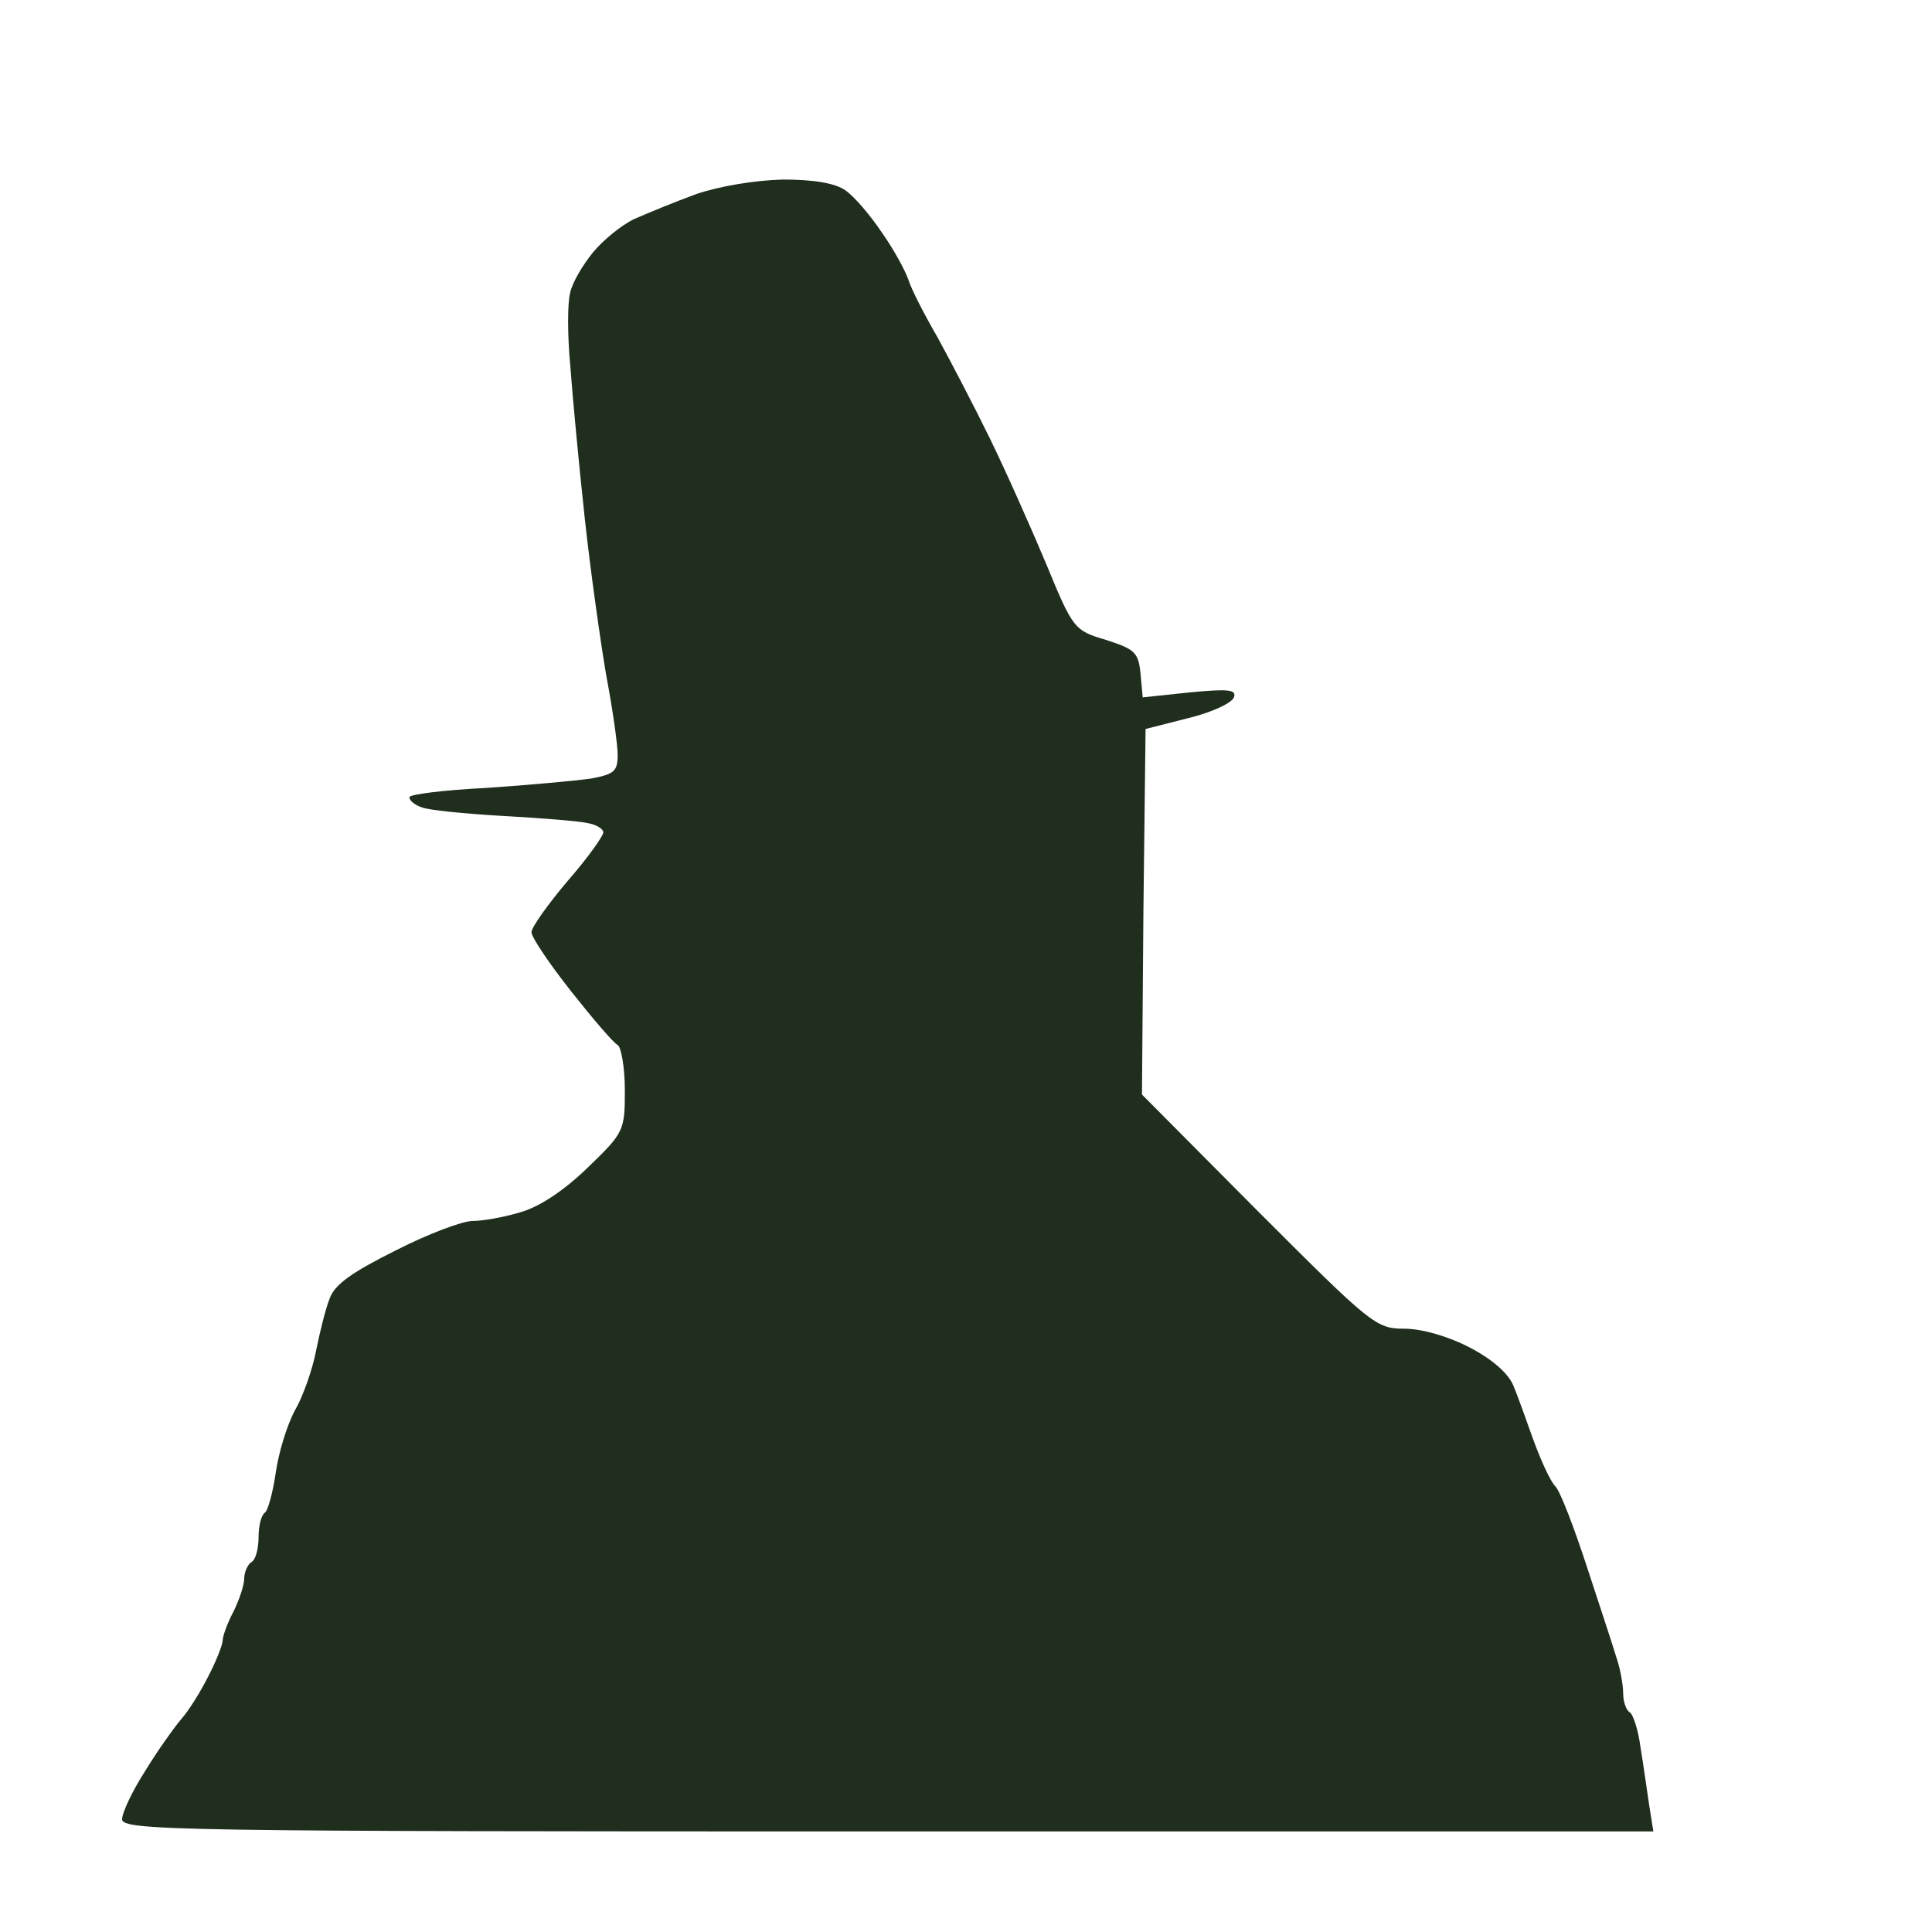 <?xml version="1.0" standalone="no"?>
<!DOCTYPE svg PUBLIC "-//W3C//DTD SVG 20010904//EN"
 "http://www.w3.org/TR/2001/REC-SVG-20010904/DTD/svg10.dtd">
<svg version="1.0" xmlns="http://www.w3.org/2000/svg"
 width="100%" height="100%" viewBox="0 0 269 269"
 preserveAspectRatio="xMidYMid meet">
<rect width="269" height="269" fill="#ffffff" stroke="none"/><g transform="translate(0,269) scale(0.1,-0.1)"
fill="#202e1e" stroke="none">
<path d="M1090 2440 c-39 -1 -87 -9 -120 -20 -30 -11 -69 -27 -87 -35 -17 -8
-43 -29 -57 -46 -14 -17 -29 -42 -32 -56 -4 -14 -4 -60 0 -102 3 -42 12 -137
20 -211 8 -74 22 -173 30 -220 9 -47 16 -97 16 -111 0 -23 -5 -27 -37 -33 -21
-3 -86 -9 -145 -13 -60 -3 -108 -9 -108 -13 0 -5 8 -11 17 -14 9 -4 60 -9 112
-12 53 -3 106 -7 119 -10 12 -2 22 -8 22 -13 0 -5 -22 -36 -50 -68 -27 -32
-50 -64 -50 -71 0 -7 25 -44 55 -82 30 -38 59 -72 65 -75 5 -3 10 -32 10 -63
0 -56 -1 -59 -52 -108 -33 -32 -68 -55 -94 -62 -23 -7 -52 -12 -66 -12 -14 0
-62 -18 -107 -41 -60 -30 -85 -47 -92 -67 -6 -15 -14 -48 -19 -73 -5 -26 -18
-63 -29 -82 -11 -20 -23 -59 -27 -87 -4 -28 -11 -53 -15 -56 -5 -3 -9 -18 -9
-34 0 -16 -4 -32 -10 -35 -5 -3 -10 -14 -10 -23 0 -9 -7 -30 -15 -46 -8 -15
-15 -34 -15 -40 0 -6 -9 -29 -20 -50 -11 -22 -28 -49 -38 -60 -10 -12 -33 -44
-50 -72 -18 -28 -32 -58 -32 -67 0 -16 79 -17 1066 -17 l1066 0 -6 38 c-3 20
-8 56 -12 80 -3 23 -10 45 -15 48 -5 3 -9 15 -9 26 0 12 -4 35 -10 52 -5 17
-24 74 -41 126 -17 52 -36 102 -43 110 -8 8 -21 38 -31 65 -10 28 -22 62 -28
76 -7 17 -30 37 -61 53 -31 16 -67 26 -91 26 -39 0 -46 6 -203 163 l-162 163
2 254 3 255 59 15 c33 8 61 21 64 29 4 11 -8 12 -61 7 l-66 -7 -3 33 c-3 30
-8 34 -48 47 -44 13 -46 15 -83 105 -21 50 -56 129 -79 176 -23 47 -56 110
-73 141 -18 31 -36 66 -40 79 -4 12 -20 42 -37 66 -16 24 -39 51 -51 59 -14
10 -44 15 -87 15z"/>
</g>
</svg>

